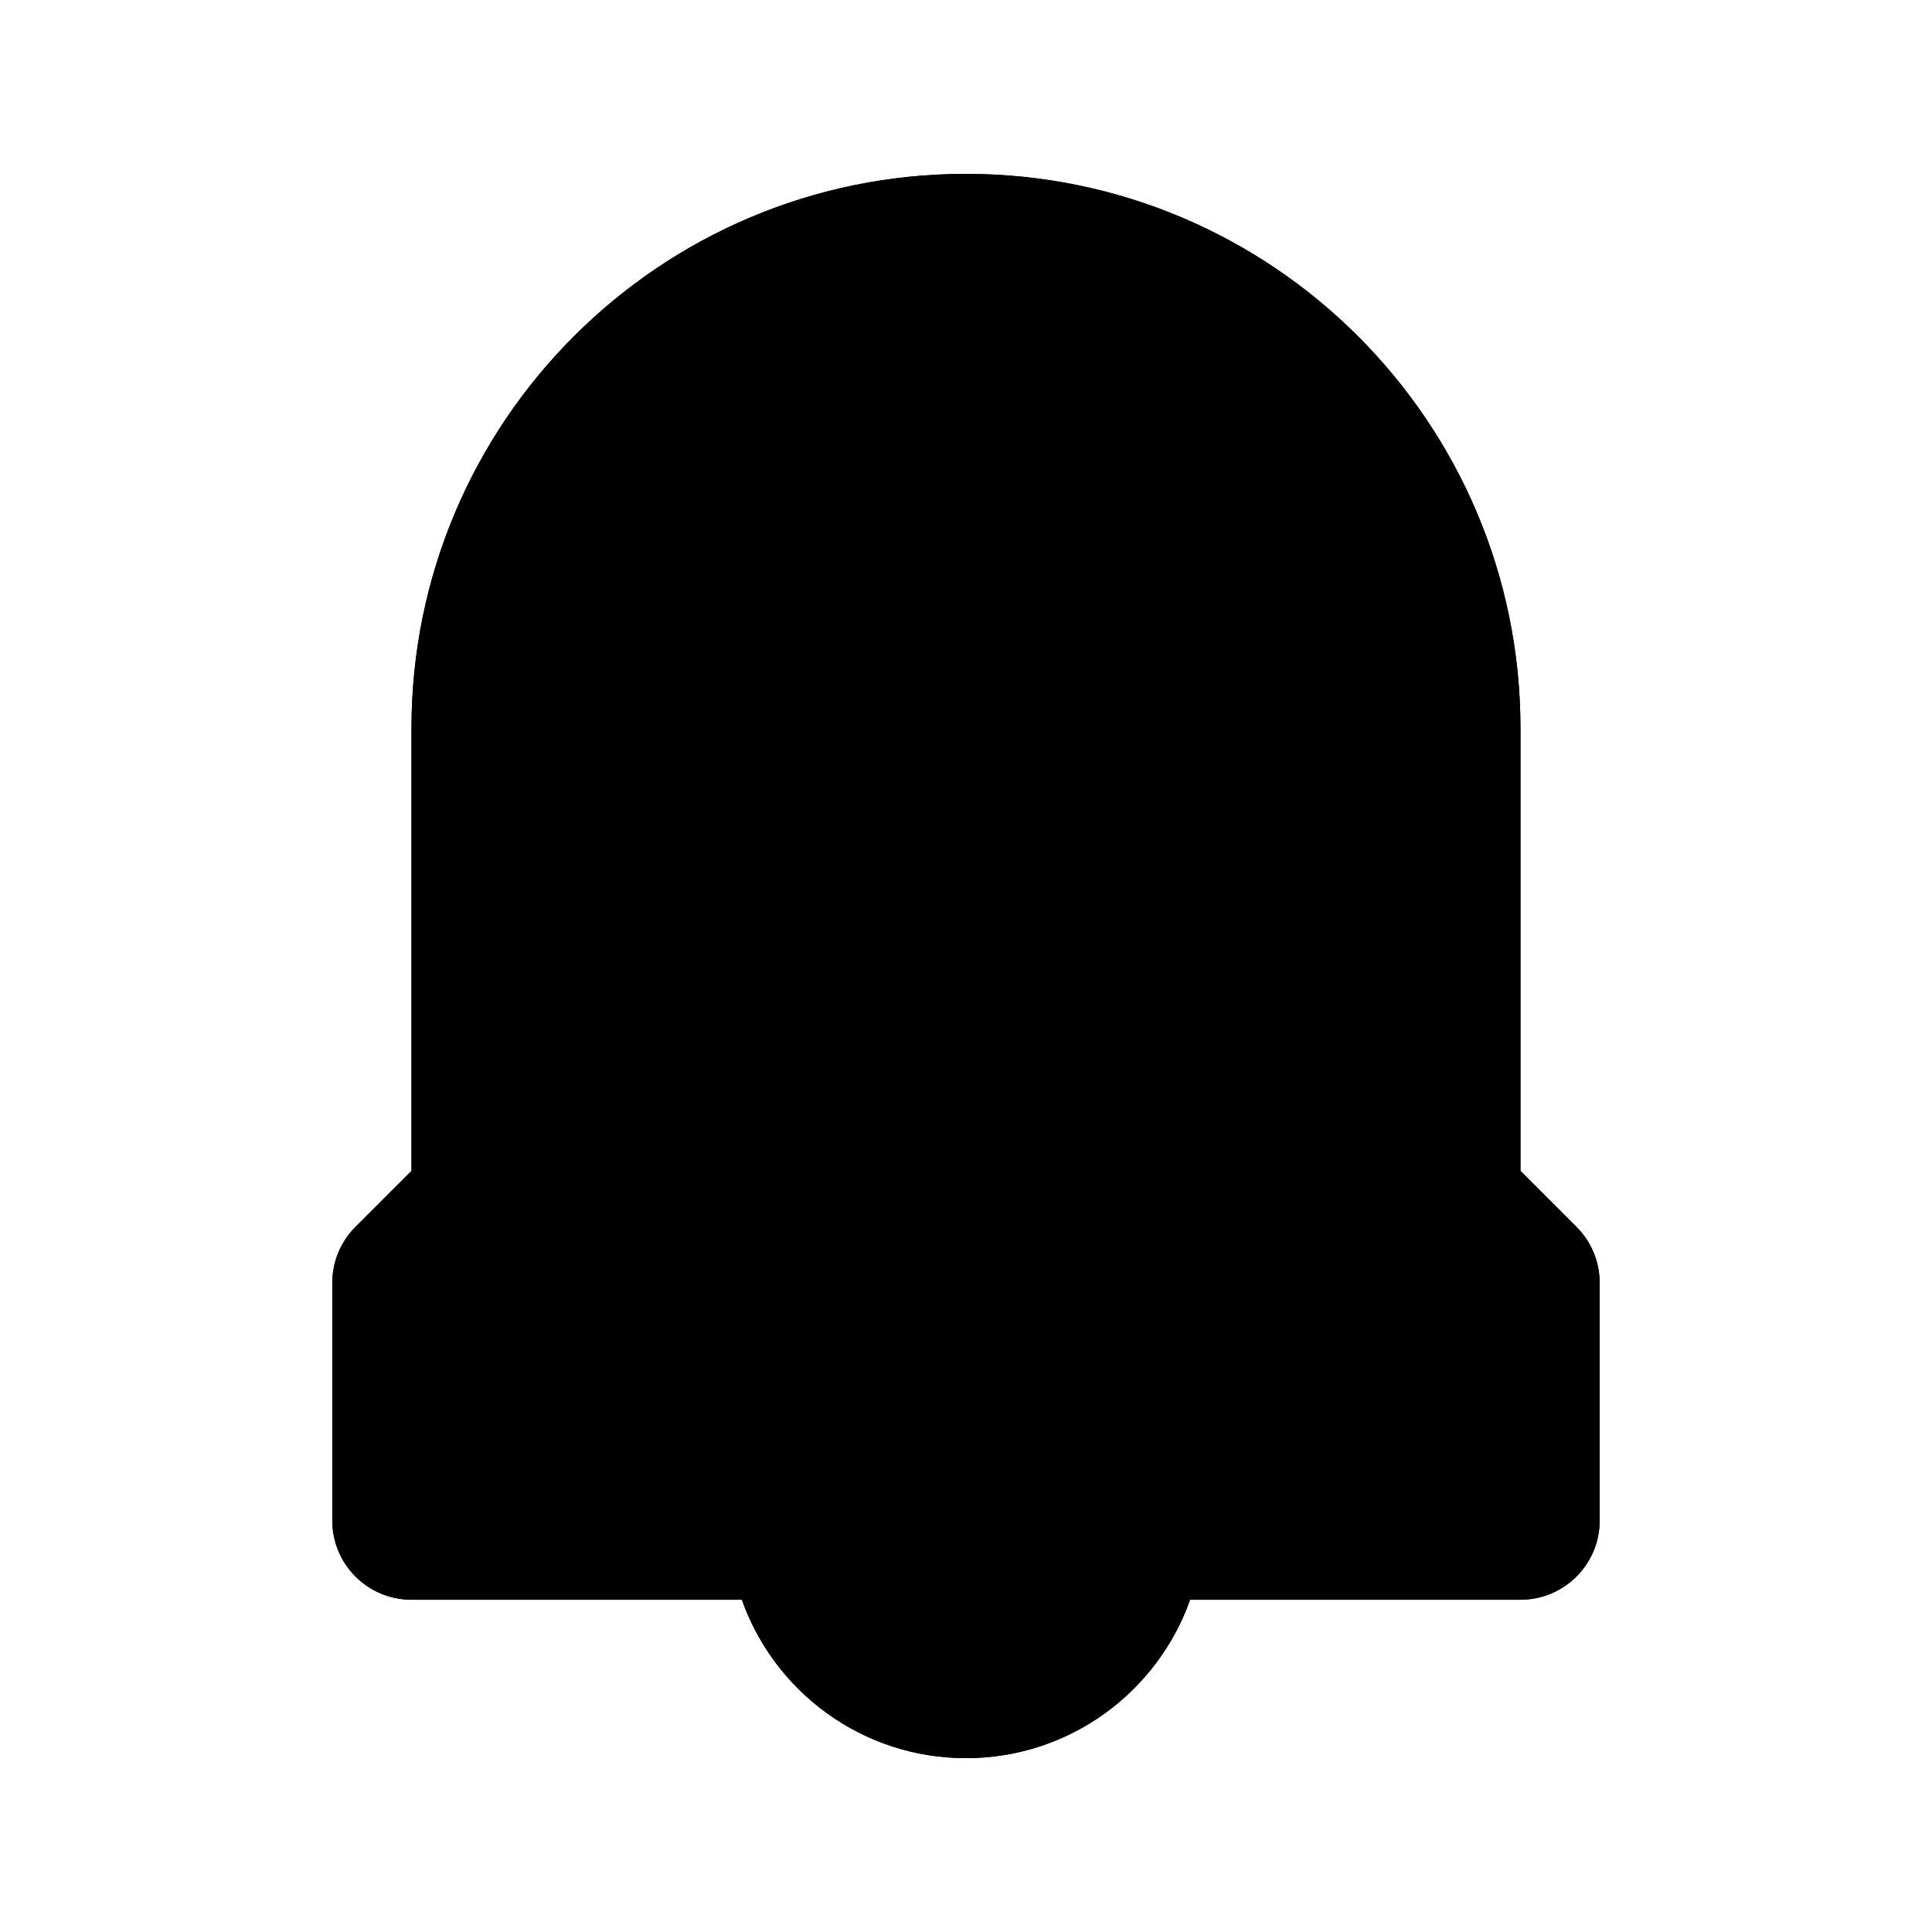 <?xml version="1.0" encoding="UTF-8"?>
<!-- Uploaded to: SVG Repo, www.svgrepo.com, Generator: SVG Repo Mixer Tools -->
<svg fill="#000000" width="800px" height="800px" version="1.1" viewBox="144 144 512 512" xmlns="http://www.w3.org/2000/svg">
 <g>
  <path d="m400 190.08c-81.156 0-146.95 65.789-146.95 146.95v117.26l-14.844 14.844c-3.938 3.934-6.148 9.273-6.148 14.84v62.977c0 11.594 9.398 20.992 20.992 20.992h87.551c8.645 24.461 31.973 41.984 59.395 41.984 27.418 0 50.746-17.523 59.391-41.984h87.551c11.594 0 20.992-9.398 20.992-20.992v-62.977c0-5.566-2.211-10.906-6.148-14.84l-14.844-14.844v-117.26c0-81.156-65.789-146.95-146.94-146.95z"/>
  <path d="m400 190.08c-81.156 0-146.95 65.789-146.95 146.95v117.26l-14.844 14.844c-3.938 3.934-6.148 9.273-6.148 14.84v62.977c0 11.594 9.398 20.992 20.992 20.992h87.551c8.645 24.461 31.973 41.984 59.395 41.984 27.418 0 50.746-17.523 59.391-41.984h87.551c11.594 0 20.992-9.398 20.992-20.992v-62.977c0-5.566-2.211-10.906-6.148-14.84l-14.844-14.844v-117.26c0-81.156-65.789-146.95-146.94-146.95z"/>
 </g>
</svg>